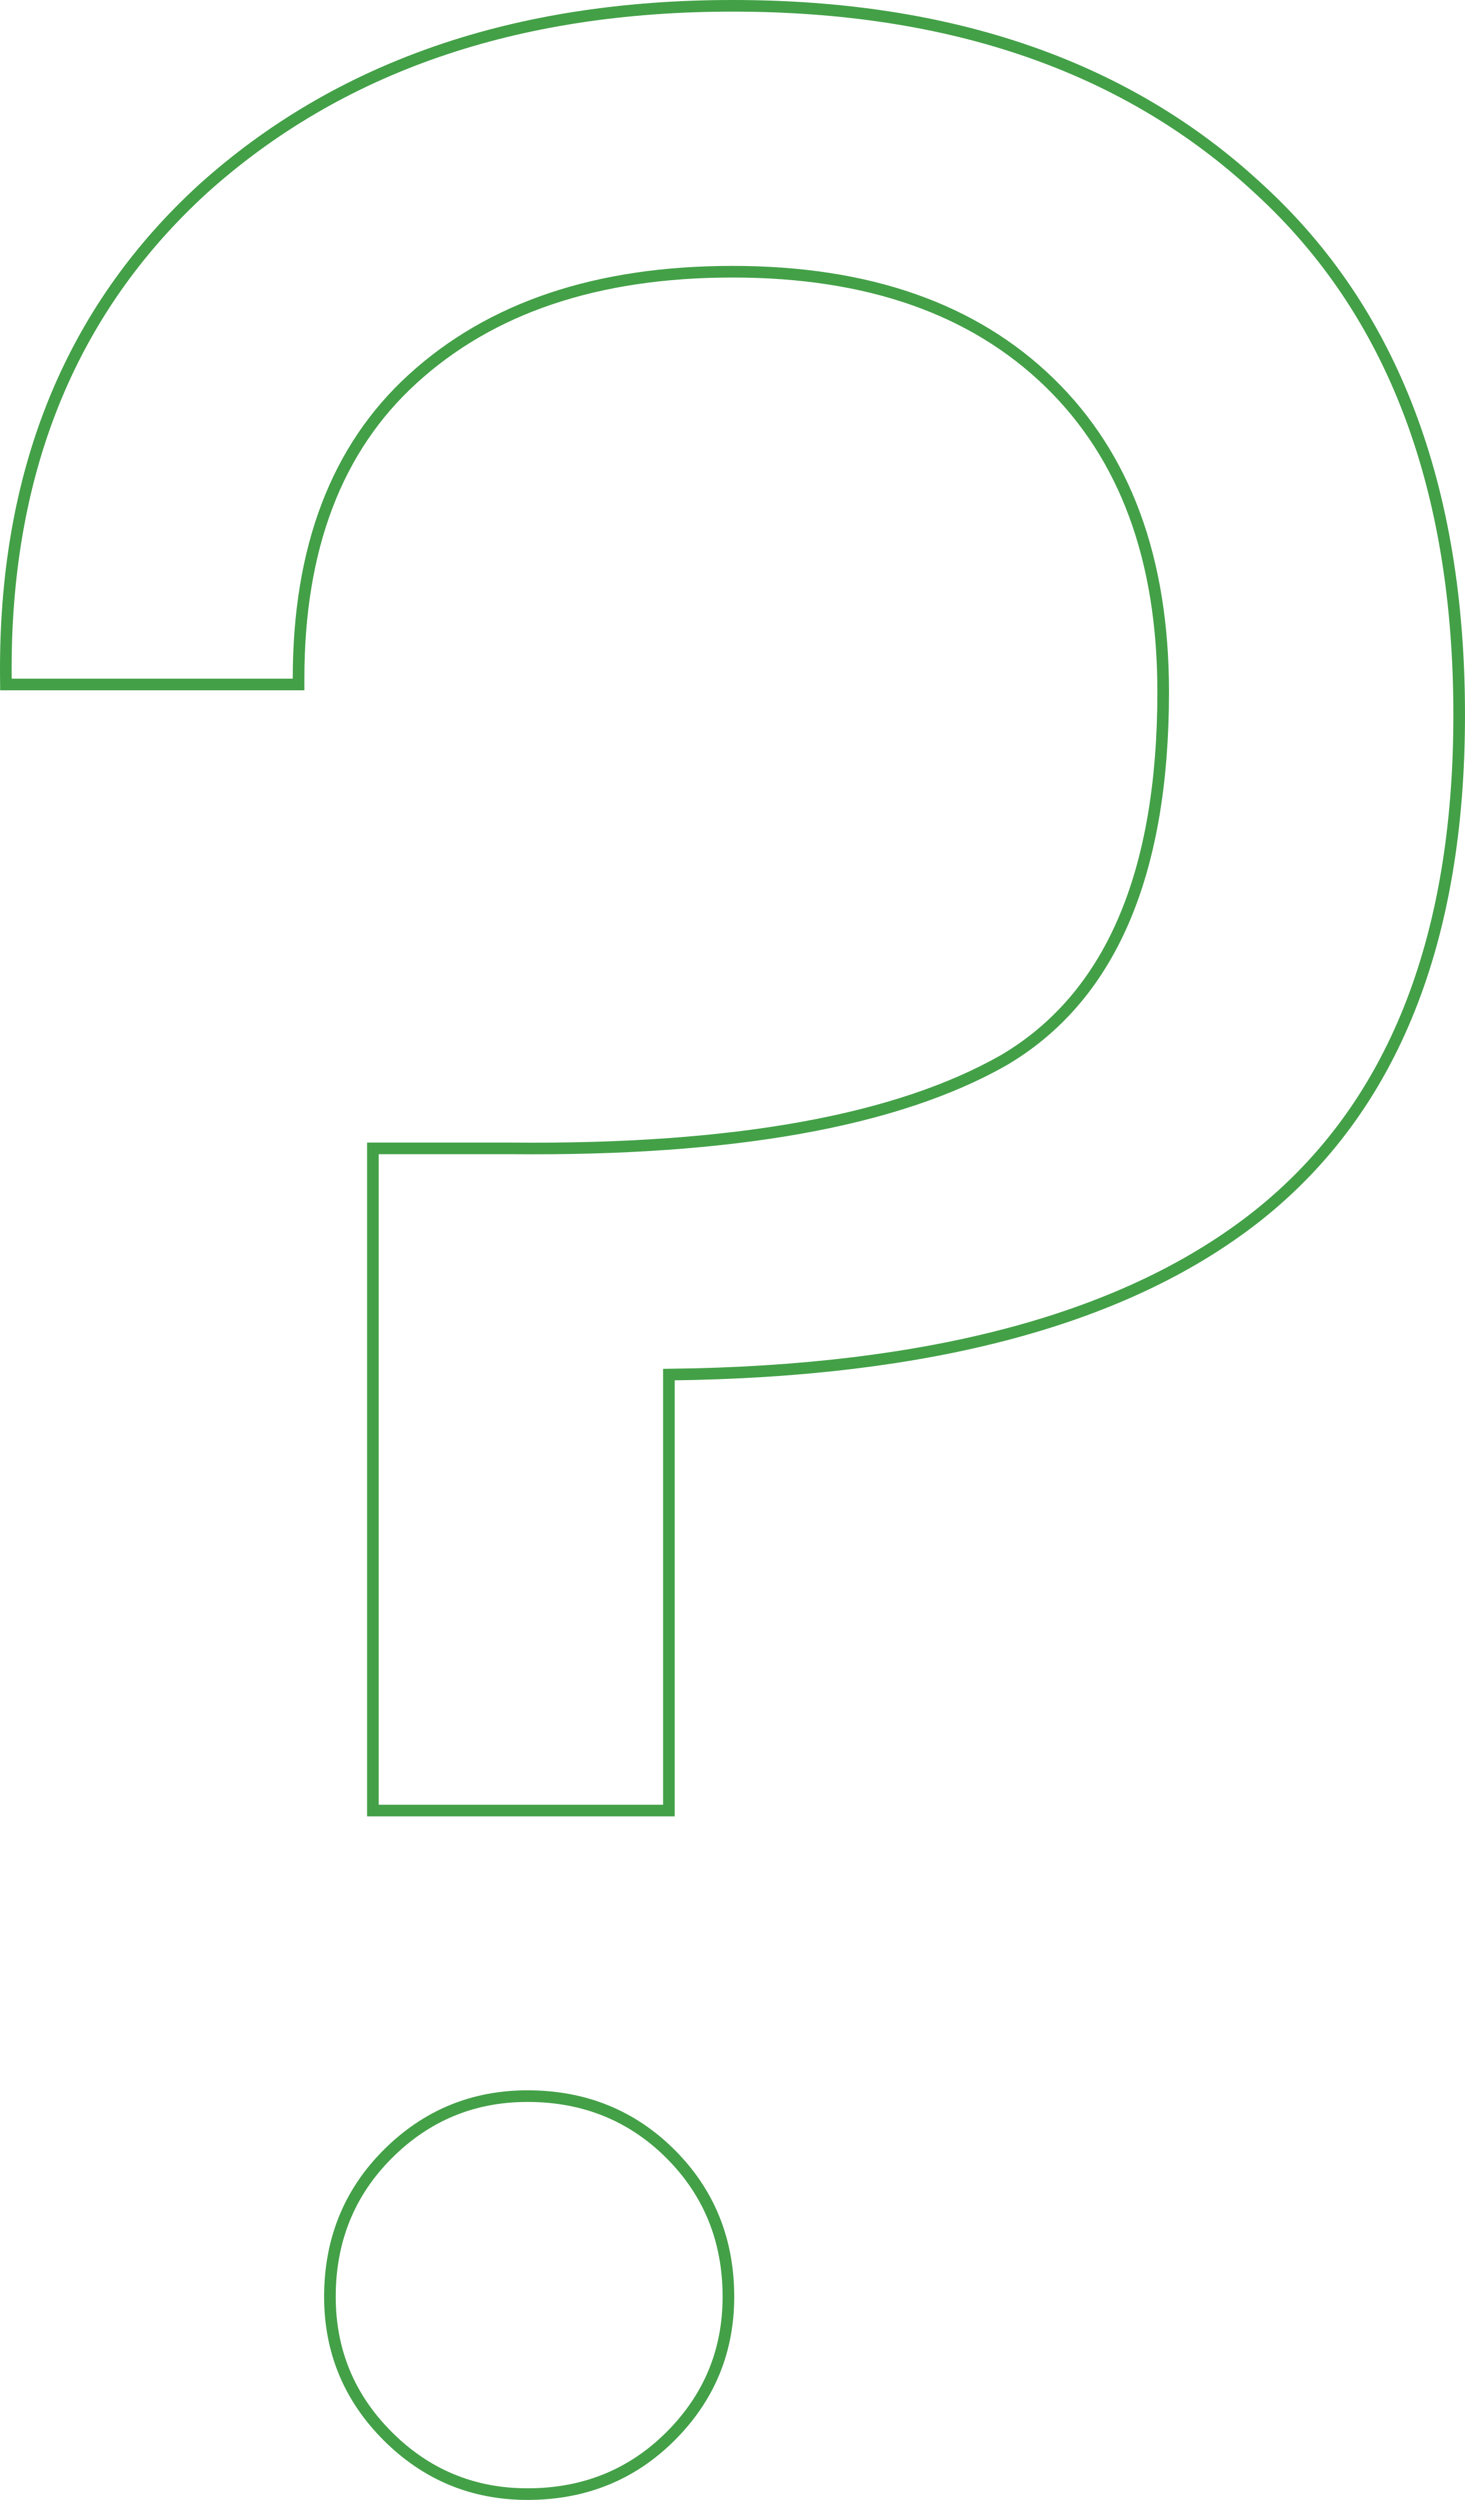 <svg width="126" height="215" viewBox="0 0 126 215" fill="none" xmlns="http://www.w3.org/2000/svg">
<path d="M0.505 58.373L0.51 58.868H1.005H25.178H25.678V58.368C25.678 47.109 28.963 38.549 35.469 32.609L35.469 32.609C42.18 26.466 51.337 23.368 63.002 23.368C74.664 23.368 83.721 26.559 90.24 32.883C96.756 39.204 100.042 48.054 100.042 59.504C100.042 75.321 95.427 85.801 86.356 91.164C77.182 96.397 63.072 98.953 43.953 98.764H43.948H32.572H32.072V99.264V155.212V155.712H32.572H57.03H57.53V155.212V118.219C80.084 117.968 97.018 113.417 108.248 104.483L108.249 104.483C119.779 95.271 125.5 80.903 125.5 61.492C125.5 41.891 119.78 26.784 108.275 16.252C96.977 5.735 81.867 0.5 63.002 0.5C44.324 0.5 29.124 5.737 17.449 16.248L17.449 16.248L17.446 16.251C5.951 26.773 0.314 40.833 0.505 58.373ZM33.356 209.526C36.673 212.838 40.687 214.5 45.37 214.5C50.236 214.5 54.347 212.842 57.668 209.526C60.985 206.214 62.649 202.205 62.649 197.528C62.649 192.668 60.989 188.563 57.668 185.246C54.347 181.93 50.236 180.272 45.37 180.272C40.687 180.272 36.673 181.934 33.356 185.246C30.035 188.563 28.375 192.668 28.375 197.528C28.375 202.205 30.04 206.214 33.356 209.526Z" stroke="#43A047"/>
</svg>

